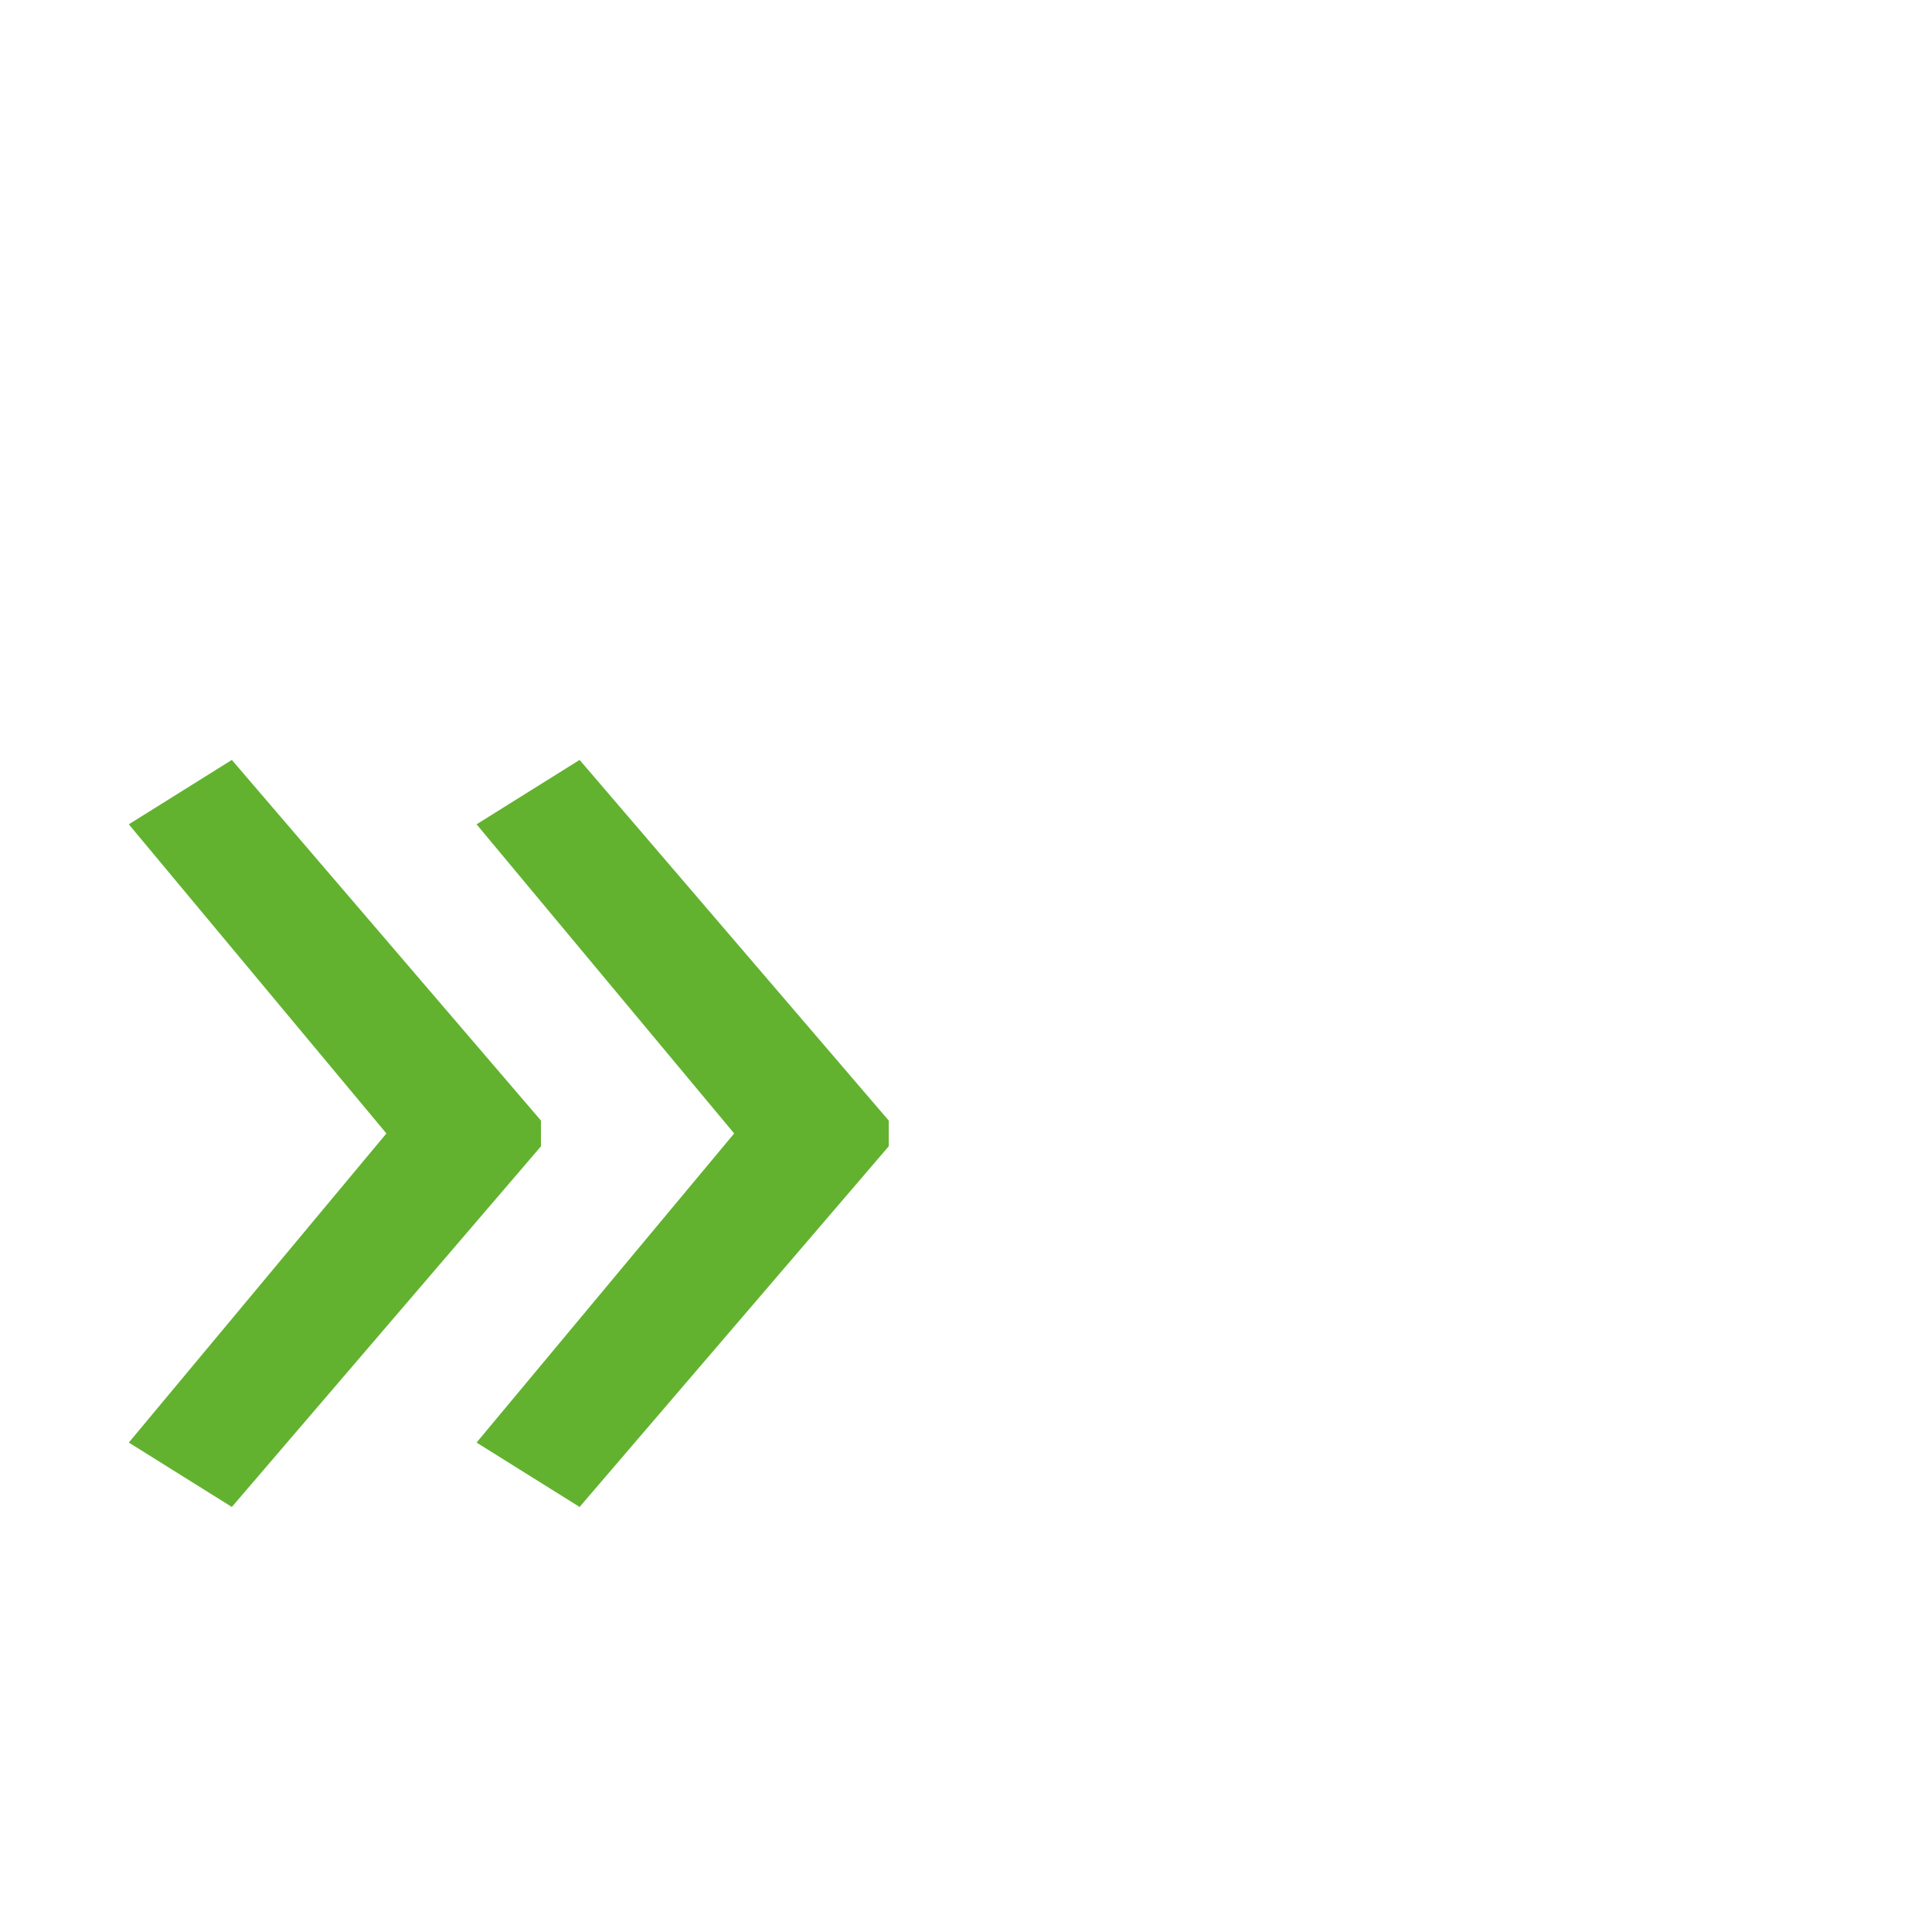 <?xml version="1.0" encoding="utf-8"?>
<!-- Generator: Adobe Illustrator 22.0.1, SVG Export Plug-In . SVG Version: 6.00 Build 0)  -->
<svg version="1.1" id="Ebene_1" xmlns="http://www.w3.org/2000/svg" xmlns:xlink="http://www.w3.org/1999/xlink" x="0px" y="0px"
	 viewBox="0 0 15 15" style="enable-background:new 0 0 15 15;" xml:space="preserve">
<style type="text/css">
	.st0{fill:#62B22F;}
</style>
<g>
	<path class="st0" d="M4.2,8.9l-2.4,2.8L1,11.2l2-2.4L1,6.4l0.8-0.5l2.4,2.8V8.9z M6.9,8.9l-2.4,2.8l-0.8-0.5l2-2.4l-2-2.4l0.8-0.5
		l2.4,2.8V8.9z"/>
</g>
</svg>
